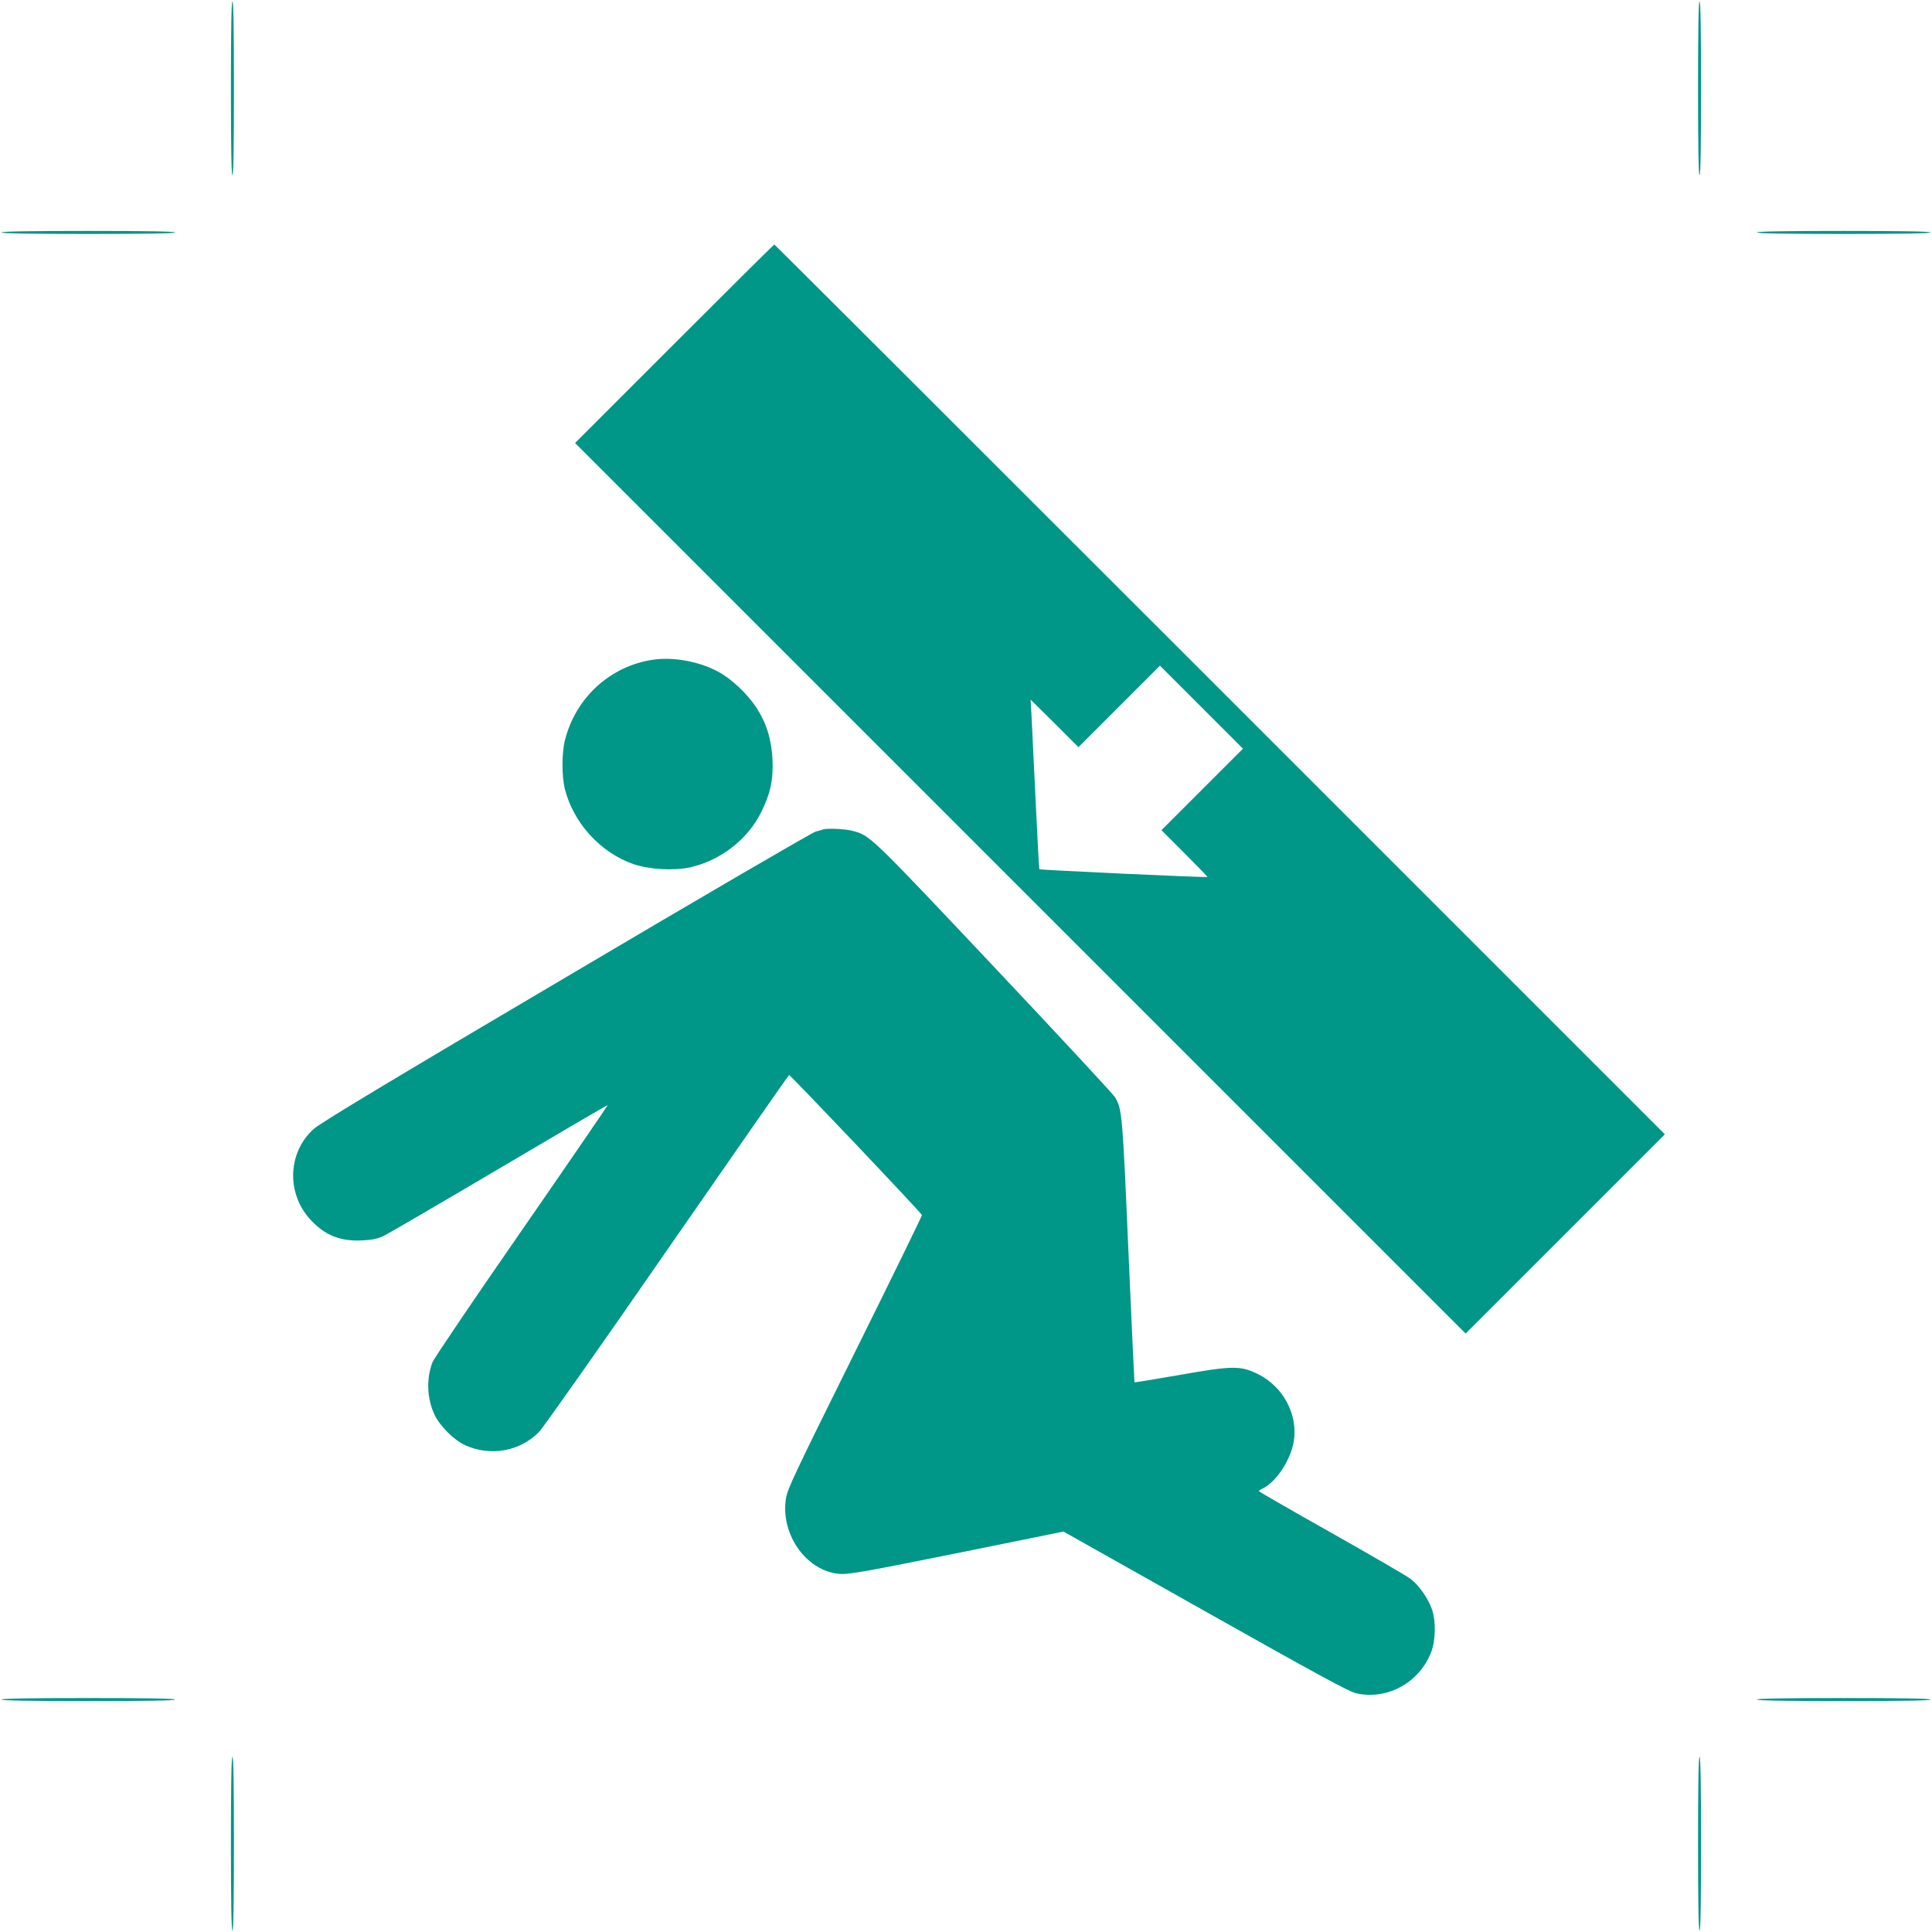 <?xml version="1.0" standalone="no"?>
<!DOCTYPE svg PUBLIC "-//W3C//DTD SVG 20010904//EN"
 "http://www.w3.org/TR/2001/REC-SVG-20010904/DTD/svg10.dtd">
<svg version="1.0" xmlns="http://www.w3.org/2000/svg"
 width="1280pt" height="1280pt" viewBox="0 0 1280 1280"
 preserveAspectRatio="xMidYMid meet">
<g transform="translate(0,1280) scale(0.1,-0.1)"
fill="#009688" stroke="none">
<path d="M1530 12215 c0 -377 3 -575 10 -575 7 0 10 198 10 575 0 377 -3 575
-10 575 -7 0 -10 -198 -10 -575z"/>
<path d="M11250 12215 c0 -377 3 -575 10 -575 7 0 10 198 10 575 0 377 -3 575
-10 575 -7 0 -10 -198 -10 -575z"/>
<path d="M10 11260 c0 -7 198 -10 575 -10 377 0 575 3 575 10 0 7 -198 10
-575 10 -377 0 -575 -3 -575 -10z"/>
<path d="M11640 11260 c0 -7 198 -10 575 -10 377 0 575 3 575 10 0 7 -198 10
-575 10 -377 0 -575 -3 -575 -10z"/>
<path d="M4467 10522 l-657 -657 2950 -2950 2950 -2950 660 660 660 660 -2947
2947 c-1622 1622 -2950 2948 -2953 2948 -3 0 -301 -296 -663 -658z m3498
-2952 l-270 -270 153 -153 c83 -84 152 -154 152 -157 0 -6 -1109 46 -1114 51
-2 2 -13 209 -25 459 -12 250 -24 502 -27 560 l-6 105 159 -157 158 -158 270
270 270 270 275 -275 275 -275 -270 -270z"/>
<path d="M4325 8429 c-281 -42 -509 -249 -581 -529 -23 -85 -23 -244 -1 -330
58 -225 237 -420 454 -495 106 -36 267 -45 377 -21 199 45 379 184 468 363 62
124 82 215 76 352 -7 134 -40 240 -106 342 -63 95 -168 194 -258 241 -126 67
-297 97 -429 77z"/>
<path d="M5455 7305 c-5 -2 -28 -9 -50 -14 -23 -6 -768 -440 -1655 -965 -1170
-690 -1631 -968 -1672 -1006 -174 -157 -182 -431 -17 -605 95 -101 195 -140
338 -133 64 3 100 10 141 29 30 14 376 216 769 448 392 232 715 421 717 419 1
-2 -255 -376 -570 -831 -315 -454 -581 -847 -591 -873 -42 -110 -36 -242 15
-349 36 -75 128 -166 202 -200 168 -76 364 -41 490 89 27 28 410 571 849 1206
440 635 803 1156 807 1158 7 2 874 -911 880 -928 2 -4 -198 -413 -443 -907
-403 -813 -448 -907 -458 -972 -37 -242 141 -487 364 -499 54 -3 186 20 770
138 l705 143 938 -528 c742 -418 951 -531 999 -543 206 -48 422 70 499 273 30
77 32 205 5 283 -26 74 -87 161 -144 203 -26 20 -263 157 -525 305 -263 148
-478 272 -478 275 0 3 10 10 23 16 89 41 186 186 208 310 31 177 -68 366 -236
449 -116 57 -168 57 -523 -6 -162 -28 -295 -50 -296 -48 -1 1 -19 393 -40 870
-39 907 -42 941 -89 1019 -12 20 -374 410 -804 866 -827 877 -817 867 -937
899 -46 12 -166 18 -191 9z"/>
<path d="M10 1540 c0 -7 198 -10 575 -10 377 0 575 3 575 10 0 7 -198 10 -575
10 -377 0 -575 -3 -575 -10z"/>
<path d="M11640 1540 c0 -7 198 -10 575 -10 377 0 575 3 575 10 0 7 -198 10
-575 10 -377 0 -575 -3 -575 -10z"/>
<path d="M1530 585 c0 -377 3 -575 10 -575 7 0 10 198 10 575 0 377 -3 575
-10 575 -7 0 -10 -198 -10 -575z"/>
<path d="M11250 585 c0 -377 3 -575 10 -575 7 0 10 198 10 575 0 377 -3 575
-10 575 -7 0 -10 -198 -10 -575z"/>
</g>
</svg>

